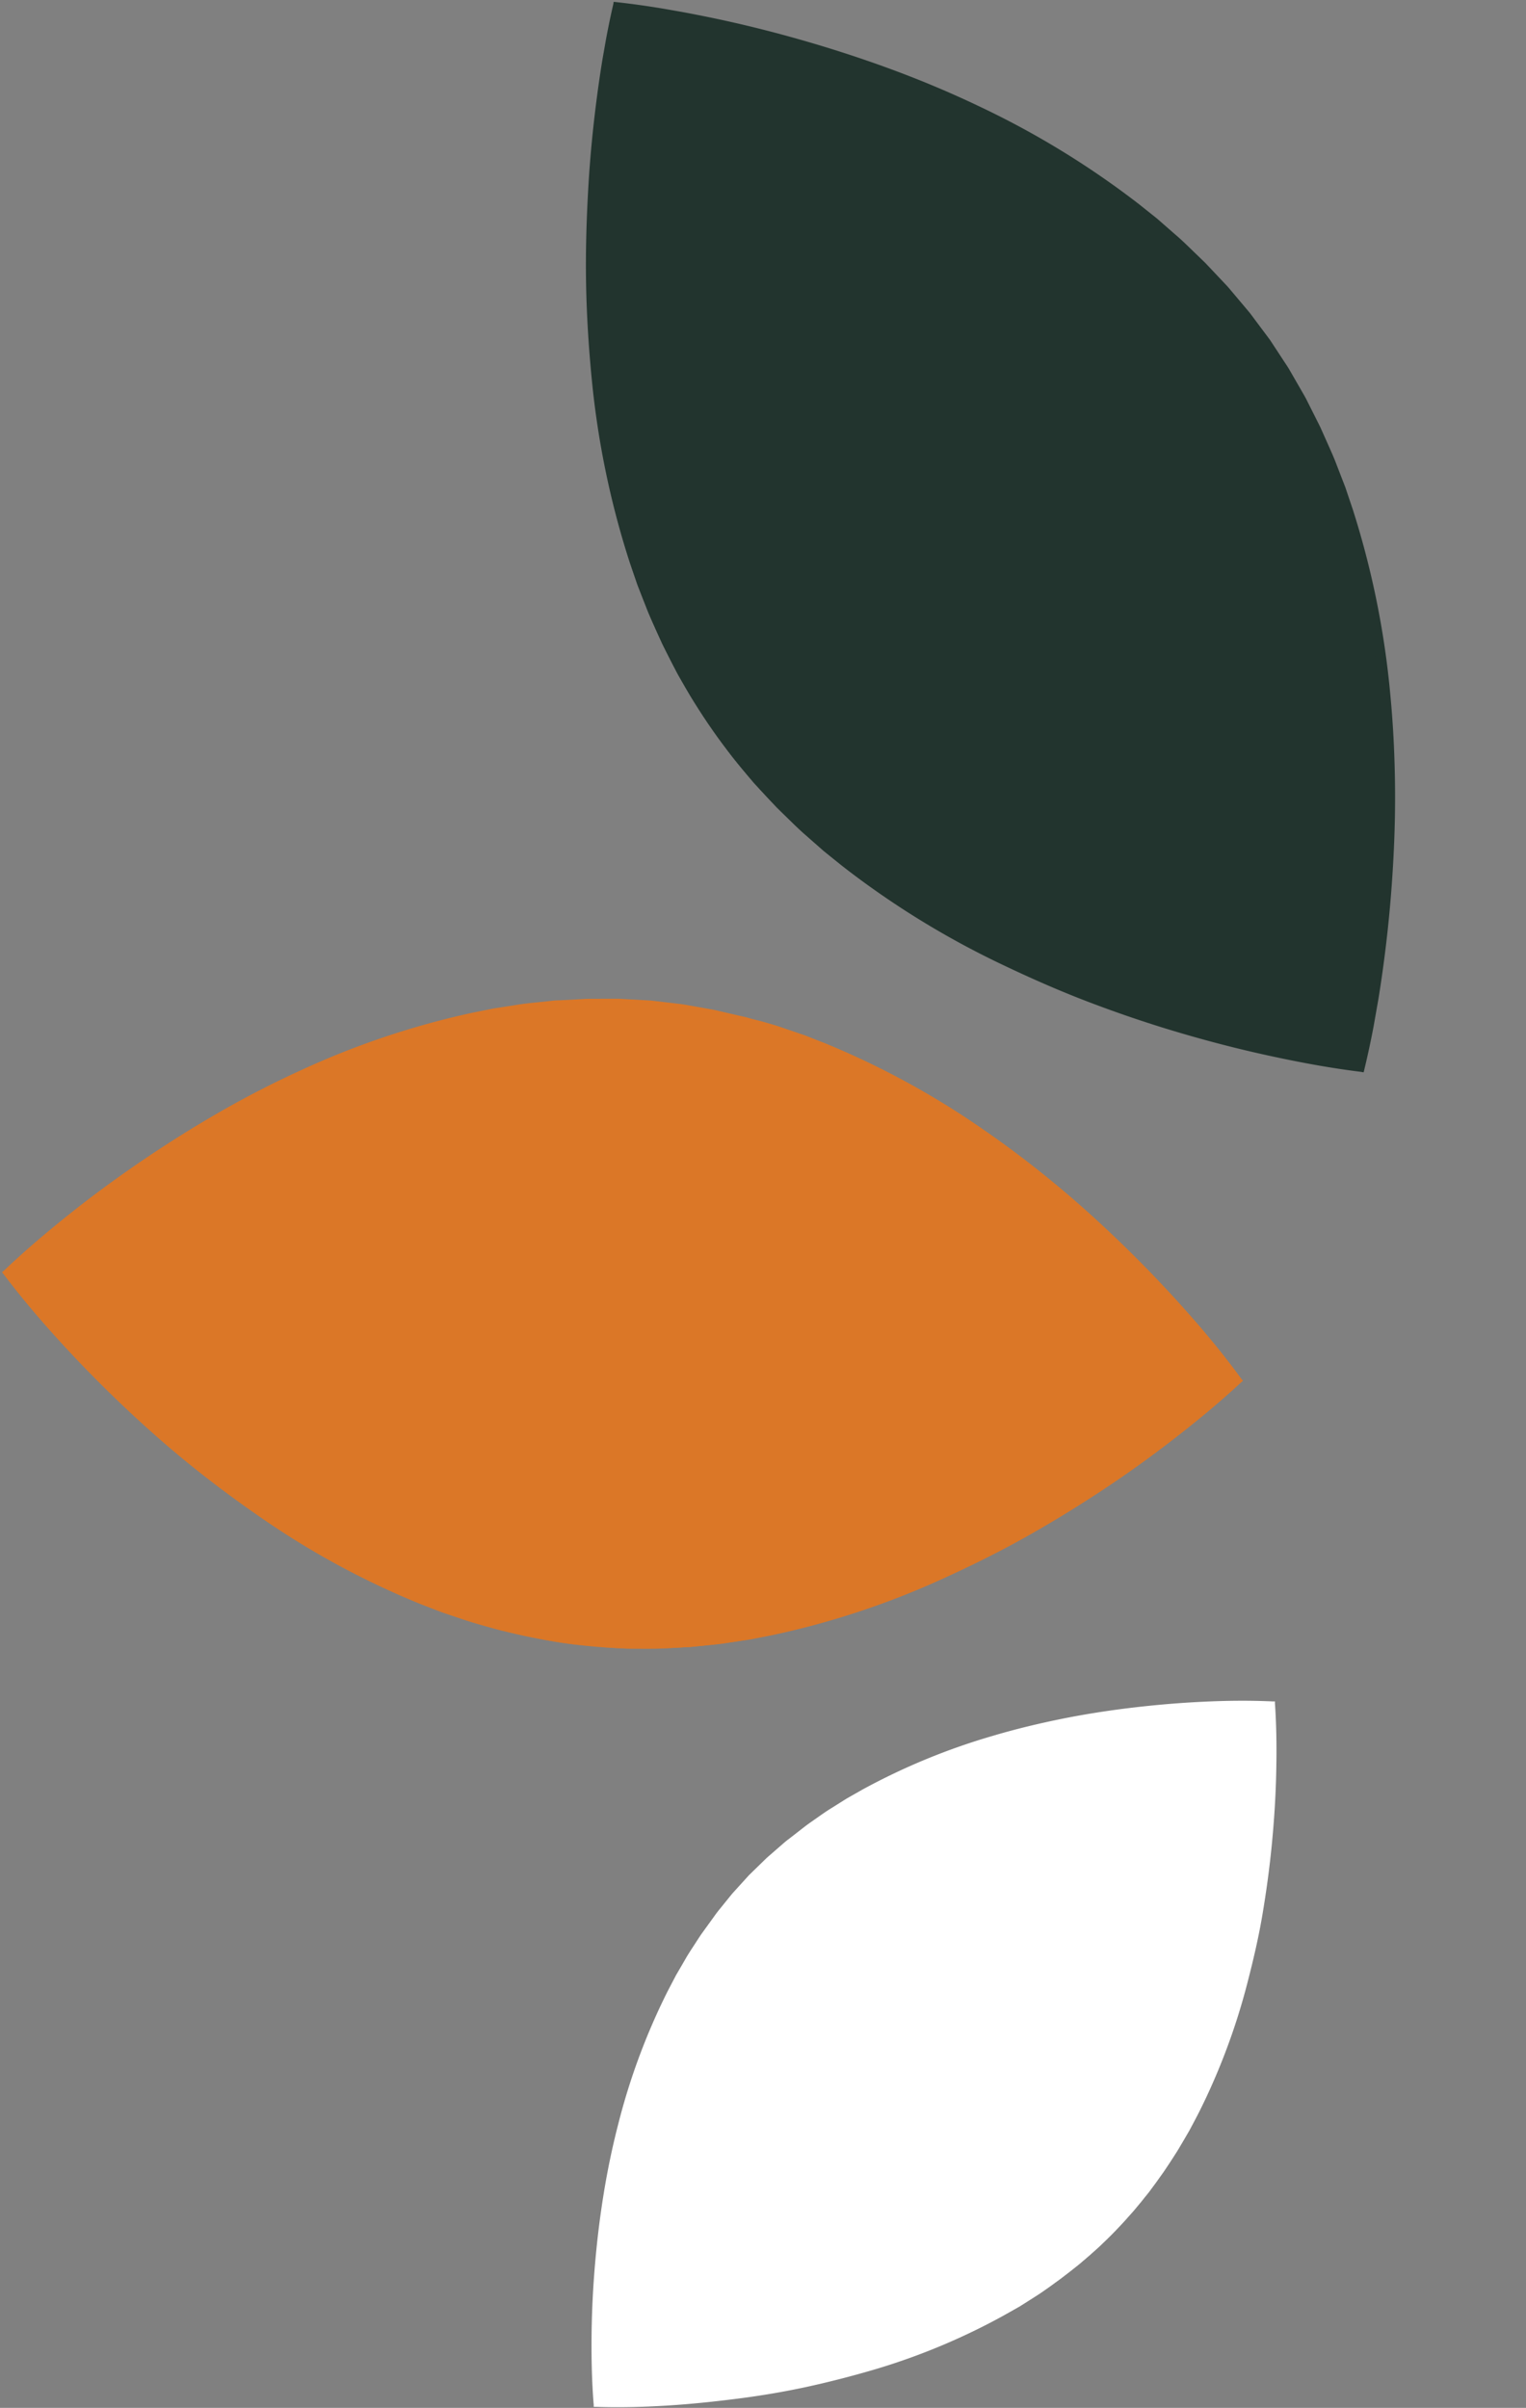 <?xml version="1.0" encoding="UTF-8"?> <svg xmlns="http://www.w3.org/2000/svg" xmlns:xlink="http://www.w3.org/1999/xlink" width="43.255" height="68.236" viewBox="0 0 43.255 68.236"><rect x="0" y="0" width="43.255" height="68.236" fill="#808080" stroke="none"/><defs><clipPath id="clip-path"><rect id="Retângulo_39" data-name="Retângulo 39" width="26.273" height="26.273" fill="#22342e"></rect></clipPath><clipPath id="clip-path-2"><rect id="Retângulo_39-2" data-name="Retângulo 39" width="25.052" height="25.052" fill="none"></rect></clipPath><clipPath id="clip-path-3"><rect id="Retângulo_39-3" data-name="Retângulo 39" width="19.726" height="19.726" fill="#fff"></rect></clipPath></defs><g id="Grupo_75" data-name="Grupo 75" transform="translate(-1039.594 -742.67) rotate(-42)"><g id="Grupo_70" data-name="Grupo 70" transform="matrix(0.788, -0.616, 0.616, 0.788, 267.838, 1275.341)"><g id="Grupo_69" data-name="Grupo 69" clip-path="url(#clip-path)"><path id="Caminho_53" data-name="Caminho 53" d="M7.153,7.144C14.336-.039,26.913.891,26.913.891s.93,12.576-6.253,19.76S.9,26.9.9,26.9-.03,14.327,7.153,7.144" transform="translate(-0.778 -0.77)" fill="#22342e"></path><path id="Caminho_54" data-name="Caminho 54" d="M6.375,6.374l.483-.458c.081-.075.159-.155.243-.227l.254-.215.254-.215c.085-.071.168-.145.258-.21l.53-.4.133-.1.138-.094.275-.187c.183-.125.365-.252.557-.364l.568-.348.583-.321a24.44,24.44,0,0,1,4.94-1.965c.855-.238,1.719-.447,2.591-.618s1.751-.3,2.633-.406S22.584.07,23.472.031s1.777-.047,2.67,0l.078,0,.005.079c.058.892.058,1.781.033,2.671s-.087,1.778-.179,2.663-.216,1.768-.374,2.645S25.35,9.84,25.112,10.7a24.588,24.588,0,0,1-1.953,4.978l-.321.589-.348.574c-.112.194-.239.378-.365.564l-.188.279-.094.139-.1.135-.4.537c-.065.091-.14.175-.211.261l-.216.258-.216.258c-.072.086-.152.165-.228.247l-.461.49-.49.461c-.083.076-.161.156-.247.228l-.258.216-.258.216c-.086.071-.17.146-.261.211l-.537.4-.135.1-.139.094-.278.188c-.186.125-.37.252-.564.365l-.574.347-.589.321A24.586,24.586,0,0,1,10.7,25.111c-.86.238-1.73.433-2.607.595s-1.759.282-2.645.374-1.774.151-2.663.179-1.778.024-2.671-.033l-.08-.005,0-.079c-.046-.893-.036-1.781,0-2.67S.141,21.7.243,20.813s.238-1.761.406-2.633.381-1.735.619-2.591a24.448,24.448,0,0,1,1.965-4.94l.321-.583L3.9,9.5c.112-.192.239-.374.364-.557l.187-.275.094-.137.1-.133.4-.53c.065-.09.139-.173.21-.258l.215-.254L5.69,7.1c.072-.084.151-.162.227-.243Zm0,0-.455.485c-.075.082-.154.16-.225.244l-.214.255-.214.255c-.071.085-.144.168-.209.259l-.4.532-.1.133-.093.138-.186.276c-.124.184-.25.366-.361.558l-.344.569-.318.584A24.411,24.411,0,0,0,1.319,15.6c-.236.854-.429,1.72-.59,2.591s-.28,1.75-.371,2.631-.15,1.765-.178,2.65-.024,1.773.033,2.651l-.084-.084c.879.045,1.767.035,2.65,0s1.766-.109,2.644-.211,1.752-.237,2.62-.4,1.726-.378,2.576-.615a24.267,24.267,0,0,0,4.9-1.951l.578-.319.563-.344c.19-.111.37-.237.552-.361l.272-.186.136-.093.132-.1.525-.4c.089-.064.171-.138.255-.208l.251-.213.251-.213c.083-.071.16-.15.241-.224l.478-.452.453-.478c.075-.08.153-.157.224-.241l.213-.251.213-.251c.07-.084.144-.166.208-.255l.4-.525.1-.132.093-.136.185-.272c.124-.181.25-.362.361-.552l.344-.563.319-.578a24.261,24.261,0,0,0,1.951-4.9c.236-.85.446-1.708.616-2.575s.3-1.742.4-2.62.172-1.76.211-2.644.046-1.771,0-2.65l.083.083C25.25.154,24.361.153,23.477.178s-1.769.086-2.65.178S19.068.57,18.2.727s-1.737.354-2.591.591a24.409,24.409,0,0,0-4.941,1.938l-.584.318-.569.344c-.192.111-.375.237-.558.361l-.276.186-.138.093-.133.1-.532.4c-.09.064-.173.138-.259.209l-.255.214L7.1,5.693c-.085.072-.163.151-.244.225Z" transform="translate(0 0)" fill="#22342e"></path></g></g><g id="Grupo_71" data-name="Grupo 71" transform="translate(250.64 1299.351) rotate(-88)"><g id="Grupo_69-2" data-name="Grupo 69" clip-path="url(#clip-path-2)"><path id="Caminho_53-2" data-name="Caminho 53" d="M6,6C12.849-.849,24.841.037,24.841.037s.887,11.992-5.963,18.841S.037,24.841.037,24.841-.849,12.849,6,6" transform="translate(0.078 0.078)" fill="#db7727"></path><path id="Caminho_54-2" data-name="Caminho 54" d="M6.078,6.078l.46-.437c.078-.072.152-.148.232-.216l.242-.2.242-.205c.081-.068.16-.139.246-.2l.506-.383.127-.1.131-.089.262-.179c.175-.119.348-.24.531-.347L9.6,3.389l.556-.306a23.3,23.3,0,0,1,4.71-1.874c.816-.227,1.639-.426,2.47-.59S19,.33,19.846.232,21.533.067,22.38.03s1.694-.044,2.546,0l.074,0,0,.075c.055.851.055,1.7.032,2.547s-.083,1.7-.17,2.54-.206,1.686-.356,2.522-.339,1.666-.566,2.485a23.444,23.444,0,0,1-1.862,4.746l-.306.562-.331.547c-.107.185-.228.361-.348.537l-.179.266-.089.133-.1.128-.385.512c-.062.087-.133.167-.2.249l-.206.246-.206.246c-.069.082-.145.157-.217.236l-.439.467-.467.44c-.079.072-.154.148-.236.217l-.246.206-.246.206c-.082.068-.162.139-.249.2l-.512.385-.129.1-.133.089L16.6,21.1c-.177.119-.353.241-.537.348l-.547.331-.562.306A23.443,23.443,0,0,1,10.2,23.944c-.82.227-1.65.413-2.485.567s-1.678.269-2.522.356-1.691.144-2.54.17S.96,25.06.109,25L.033,25l0-.075c-.044-.852-.034-1.7,0-2.546s.1-1.692.2-2.534.227-1.679.387-2.511.363-1.655.59-2.47a23.311,23.311,0,0,1,1.874-4.71L3.389,9.6l.331-.542c.107-.183.228-.356.347-.531l.179-.262.089-.131.1-.127L4.815,7.5c.062-.086.133-.165.2-.246l.205-.242.2-.242c.069-.08.144-.155.216-.232Zm0,0-.434.462c-.071.078-.147.152-.215.233l-.2.243-.2.243c-.067.081-.138.16-.2.247l-.381.507-.095.127-.089.131-.177.263c-.118.175-.238.349-.344.532l-.328.542-.3.557a23.276,23.276,0,0,0-1.848,4.712c-.225.815-.409,1.64-.563,2.471S.427,19.017.34,19.857.2,21.541.171,22.384.148,24.075.2,24.912l-.08-.08c.838.043,1.685.034,2.527,0s1.684-.1,2.521-.2,1.671-.226,2.5-.385,1.645-.361,2.456-.586A23.139,23.139,0,0,0,14.8,21.8l.551-.3.536-.328c.181-.106.353-.226.526-.344l.26-.177.13-.088.126-.094.5-.38c.085-.061.163-.131.243-.2l.24-.2.24-.2c.08-.068.153-.143.229-.214l.456-.431.432-.455c.071-.077.146-.15.214-.229l.2-.24.2-.24c.067-.08.137-.158.2-.243l.38-.5.094-.126.088-.13.177-.26c.118-.173.238-.345.344-.526l.328-.536.3-.551a23.133,23.133,0,0,0,1.86-4.675c.225-.81.425-1.629.587-2.456s.287-1.661.385-2.5.164-1.679.2-2.521.044-1.688,0-2.527L24.913.2C24.075.147,23.228.146,22.385.169S20.7.252,19.858.339s-1.677.2-2.509.354-1.656.338-2.471.563A23.274,23.274,0,0,0,10.167,3.1l-.557.3-.542.328c-.183.106-.357.226-.532.344l-.263.177-.131.089-.127.095-.507.381c-.086.061-.165.132-.247.2l-.243.2-.243.2c-.081.068-.155.144-.233.215Z" transform="translate(0 0)" fill="#db7727"></path></g></g><g id="Grupo_72" data-name="Grupo 72" transform="translate(257.332 1322.421) rotate(-139)"><g id="Grupo_69-3" data-name="Grupo 69" clip-path="url(#clip-path-3)"><path id="Caminho_53-3" data-name="Caminho 53" d="M4.724,4.724C10.118-.669,19.56.03,19.56.03s.7,9.442-4.7,14.836S.03,19.56.03,19.56s-.7-9.442,4.695-14.836" transform="translate(0.062 0.061)" fill="#fff"></path><path id="Caminho_54-3" data-name="Caminho 54" d="M4.786,4.786l.362-.344c.061-.057.119-.116.183-.17l.191-.161.191-.161c.064-.053.126-.109.193-.158l.4-.3.1-.075.1-.07L6.714,3.2c.138-.094.274-.189.418-.273l.426-.261L8,2.427A18.349,18.349,0,0,1,11.7.951C12.347.773,13,.616,13.65.487s1.315-.228,1.977-.3,1.328-.13,2-.159,1.334-.035,2,0l.059,0,0,.059c.043.67.044,1.337.025,2.005s-.065,1.335-.134,2-.162,1.327-.281,1.986-.267,1.312-.446,1.957a18.46,18.46,0,0,1-1.466,3.737l-.241.442-.261.431c-.084.145-.18.284-.274.423l-.141.209-.07.1-.075.1-.3.4c-.049.068-.1.131-.158.2l-.162.193-.162.193c-.054.064-.114.124-.171.186l-.346.368-.368.346c-.062.057-.121.117-.186.171l-.193.162-.193.162c-.065.054-.128.11-.2.159l-.4.3-.1.075-.1.07-.209.141c-.139.094-.278.19-.423.274l-.431.261-.442.241a18.459,18.459,0,0,1-3.738,1.466c-.645.179-1.3.325-1.957.446s-1.321.212-1.986.28-1.332.113-2,.134-1.335.018-2.005-.025l-.06,0,0-.059c-.035-.671-.027-1.337,0-2s.082-1.332.159-2,.178-1.322.3-1.977.286-1.3.465-1.945A18.355,18.355,0,0,1,2.428,8l.241-.438.261-.426c.084-.144.18-.281.273-.418l.141-.207.07-.1.075-.1.3-.4c.049-.068.1-.13.158-.193l.161-.191.161-.191c.054-.063.114-.122.17-.183Zm0,0-.342.364c-.056.061-.116.12-.169.184l-.16.191-.16.191c-.053.064-.108.126-.157.194l-.3.4-.075.1-.07.1-.14.207c-.093.138-.188.275-.271.419l-.258.427L2.445,8A18.328,18.328,0,0,0,.99,11.715c-.178.641-.322,1.291-.443,1.946s-.21,1.314-.279,1.975-.113,1.325-.133,1.99-.018,1.331.025,1.99L.1,19.553c.66.034,1.327.026,1.99,0s1.326-.082,1.985-.158,1.316-.178,1.967-.3,1.3-.284,1.934-.462a18.22,18.22,0,0,0,3.681-1.465l.434-.239.422-.258c.143-.083.278-.178.414-.271l.2-.139.1-.07.1-.074.394-.3c.067-.048.128-.1.191-.156l.189-.16.189-.16c.063-.053.12-.112.181-.168l.359-.34.34-.359c.056-.06.115-.118.168-.181l.16-.189.16-.189c.053-.063.108-.125.156-.191l.3-.394.074-.1.07-.1.139-.2c.093-.136.187-.272.271-.414l.258-.422.239-.434A18.215,18.215,0,0,0,18.63,7.971c.178-.638.335-1.283.462-1.934s.226-1.308.3-1.967.129-1.322.158-1.985.035-1.33,0-1.99l.062.062c-.66-.043-1.327-.043-1.99-.025S16.3.2,15.636.267s-1.321.161-1.975.279-1.3.266-1.946.444a18.326,18.326,0,0,0-3.71,1.455l-.438.239-.427.258c-.144.083-.281.178-.419.271l-.207.14-.1.07-.1.075-.4.3c-.068.048-.13.1-.194.157l-.191.16-.191.16c-.064.054-.122.113-.184.169Z" transform="translate(0 0)" fill="#fff"></path></g></g></g></svg> 